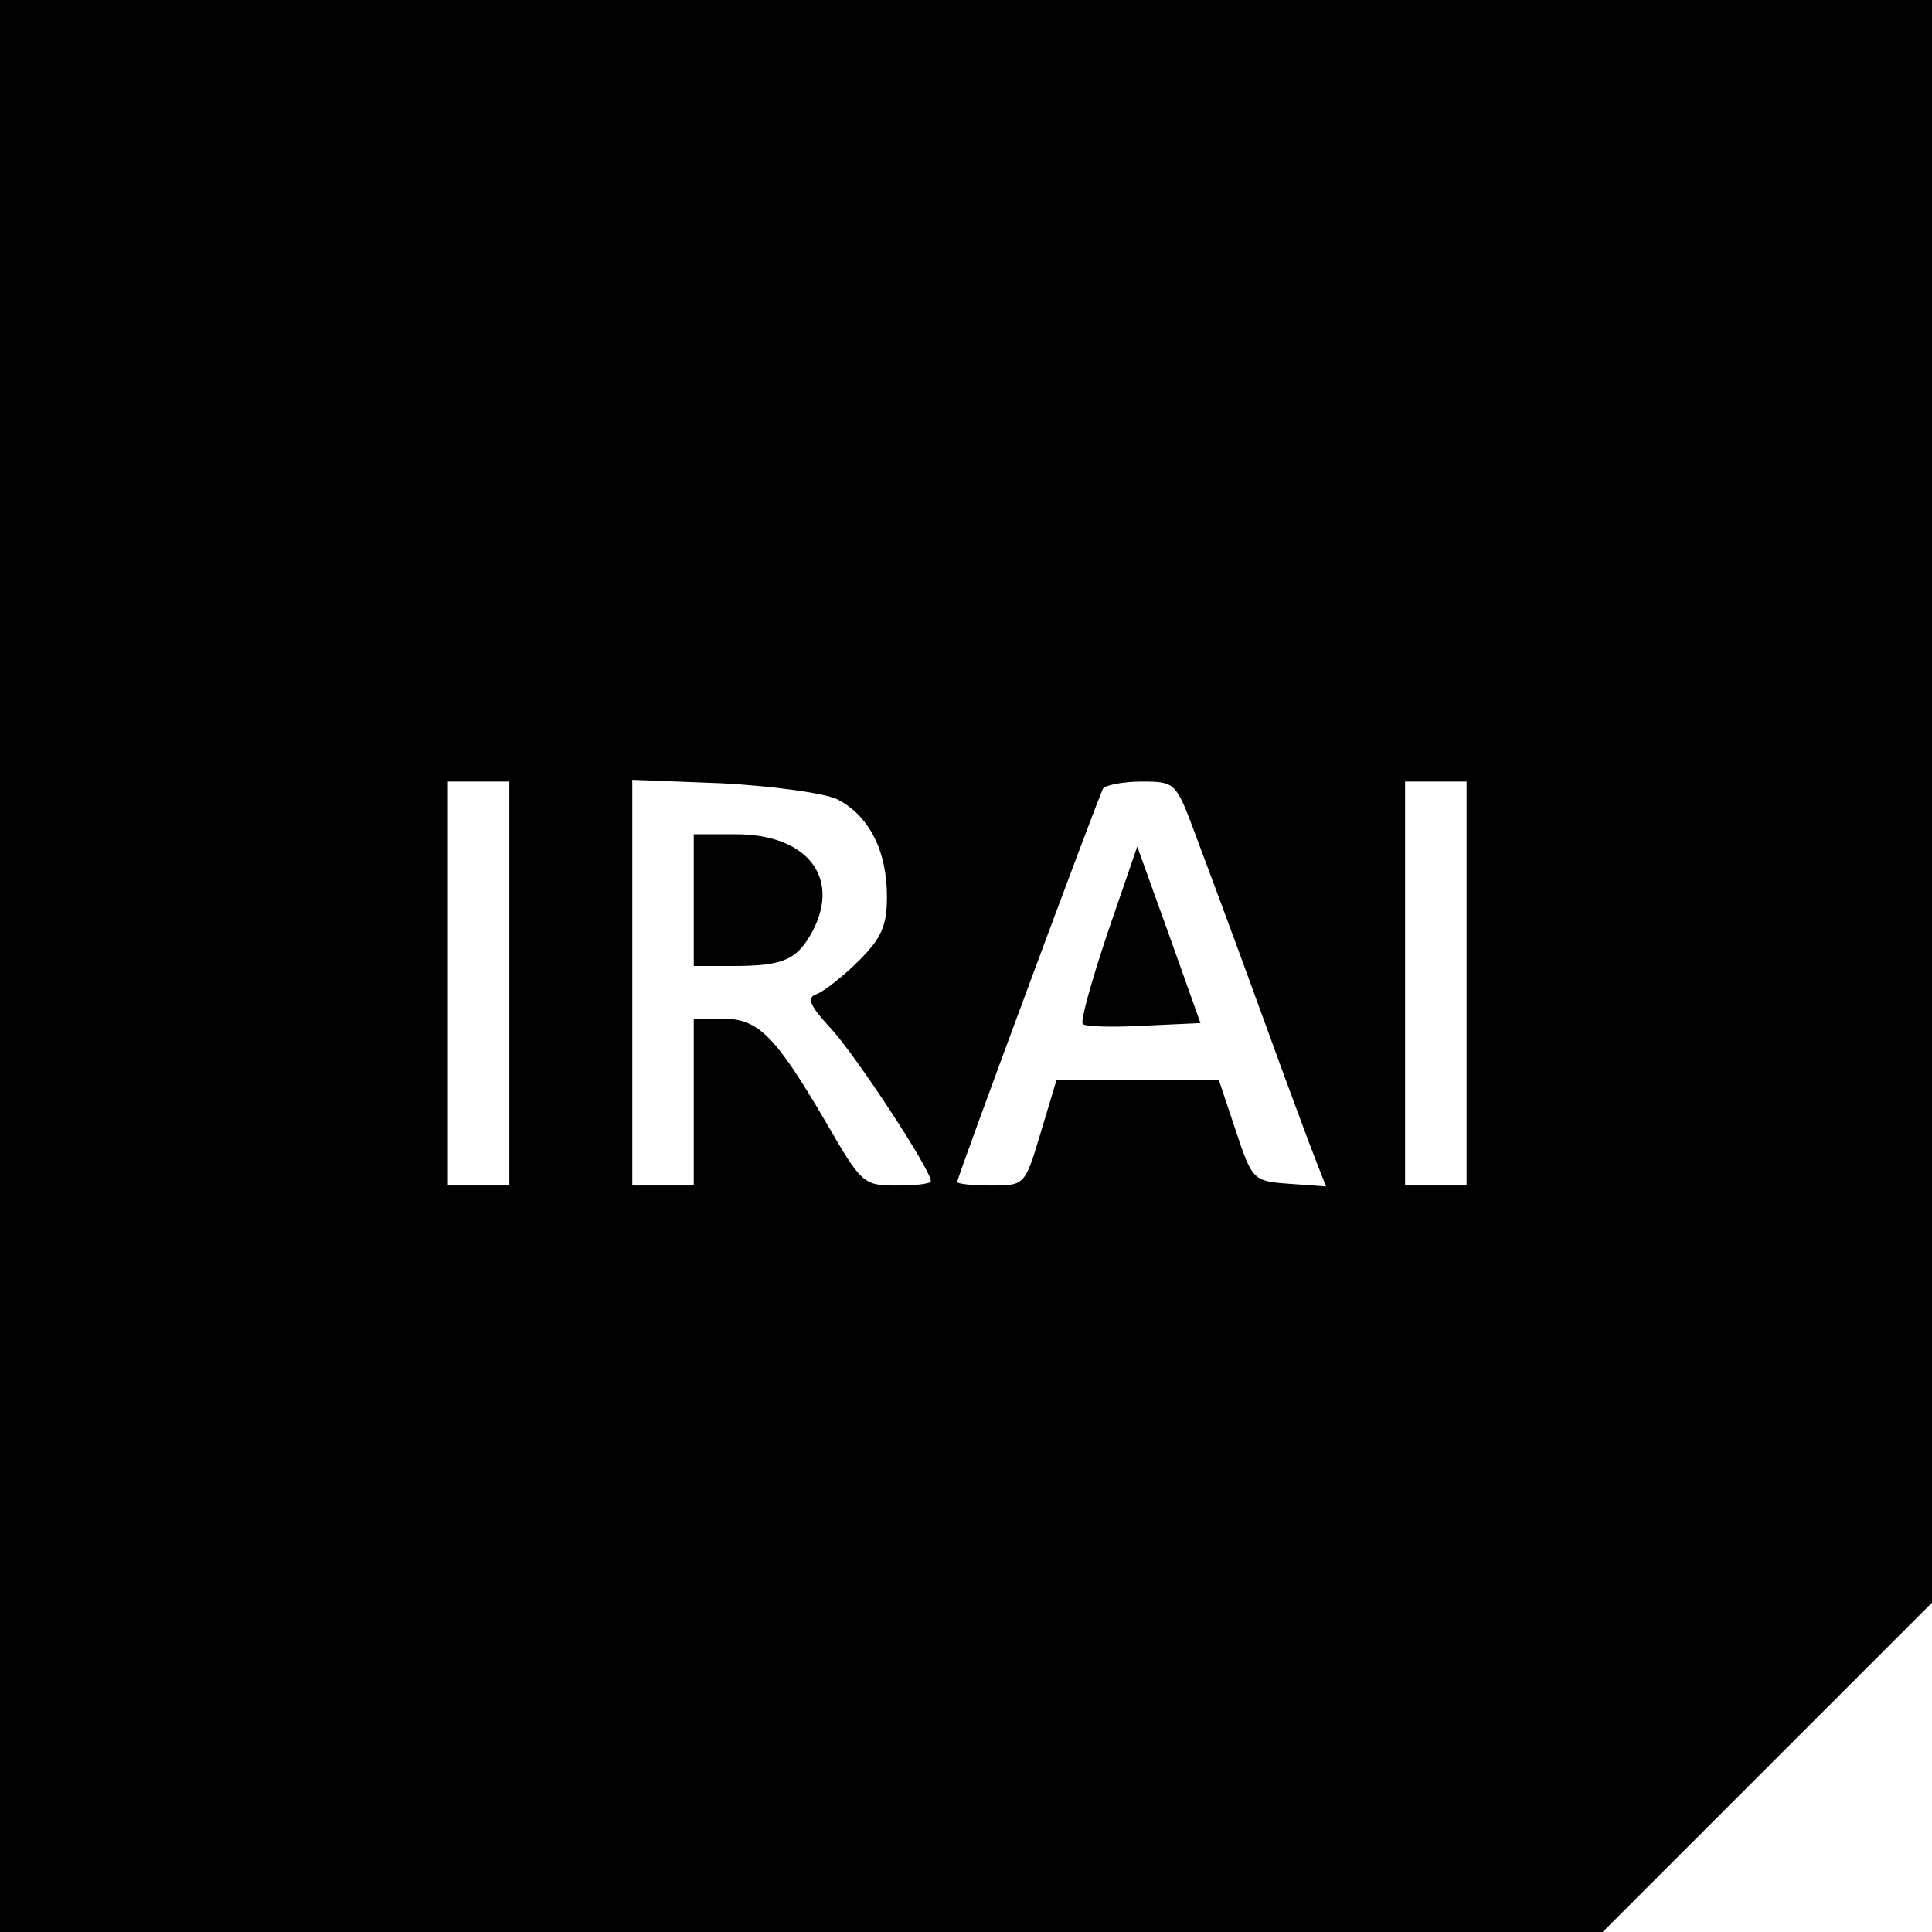 <?xml version="1.0" standalone="no"?>
<!DOCTYPE svg PUBLIC "-//W3C//DTD SVG 20010904//EN"
 "http://www.w3.org/TR/2001/REC-SVG-20010904/DTD/svg10.dtd">
<svg version="1.0" xmlns="http://www.w3.org/2000/svg"
 width="220pt" height="220pt" viewBox="0 0 220 220"
 preserveAspectRatio="xMidYMid meet">
<g transform="translate(0,220) scale(0.1,-0.1)"
fill="#000000" stroke="none">
<path d="M0 1100 l0 -1100 913 0 912 0 188 188 187 187 0 913 0 912 -1100 0
-1100 0 0 -1100z m580 -20 l0 -230 -35 0 -35 0 0 230 0 230 35 0 35 0 0 -230z
m373 210 c36 -18 57 -58 57 -111 0 -33 -6 -47 -32 -73 -18 -18 -40 -35 -48
-38 -12 -4 -8 -13 16 -39 28 -30 114 -161 114 -174 0 -3 -17 -5 -39 -5 -38 0
-40 2 -81 73 -58 99 -77 117 -117 117 l-33 0 0 -95 0 -95 -35 0 -35 0 0 231 0
231 103 -4 c56 -3 115 -11 130 -18z m407 -37 c12 -32 46 -123 75 -203 29 -80
58 -158 64 -173 l11 -28 -42 3 c-41 3 -42 4 -61 61 l-19 57 -92 0 -93 0 -18
-60 c-18 -60 -18 -60 -57 -60 -21 0 -38 2 -38 4 0 6 161 439 166 448 3 4 23 8
44 8 38 0 39 -1 60 -57z m310 -173 l0 -230 -35 0 -35 0 0 230 0 230 35 0 35 0
0 -230z"/>
<path d="M790 1175 l0 -75 44 0 c59 0 74 7 92 41 31 61 -8 109 -88 109 l-48 0
0 -75z"/>
<path d="M1261 1137 c-18 -54 -31 -100 -28 -103 2 -3 34 -4 69 -2 l65 3 -36
101 -36 100 -34 -99z"/>
</g>
</svg>
